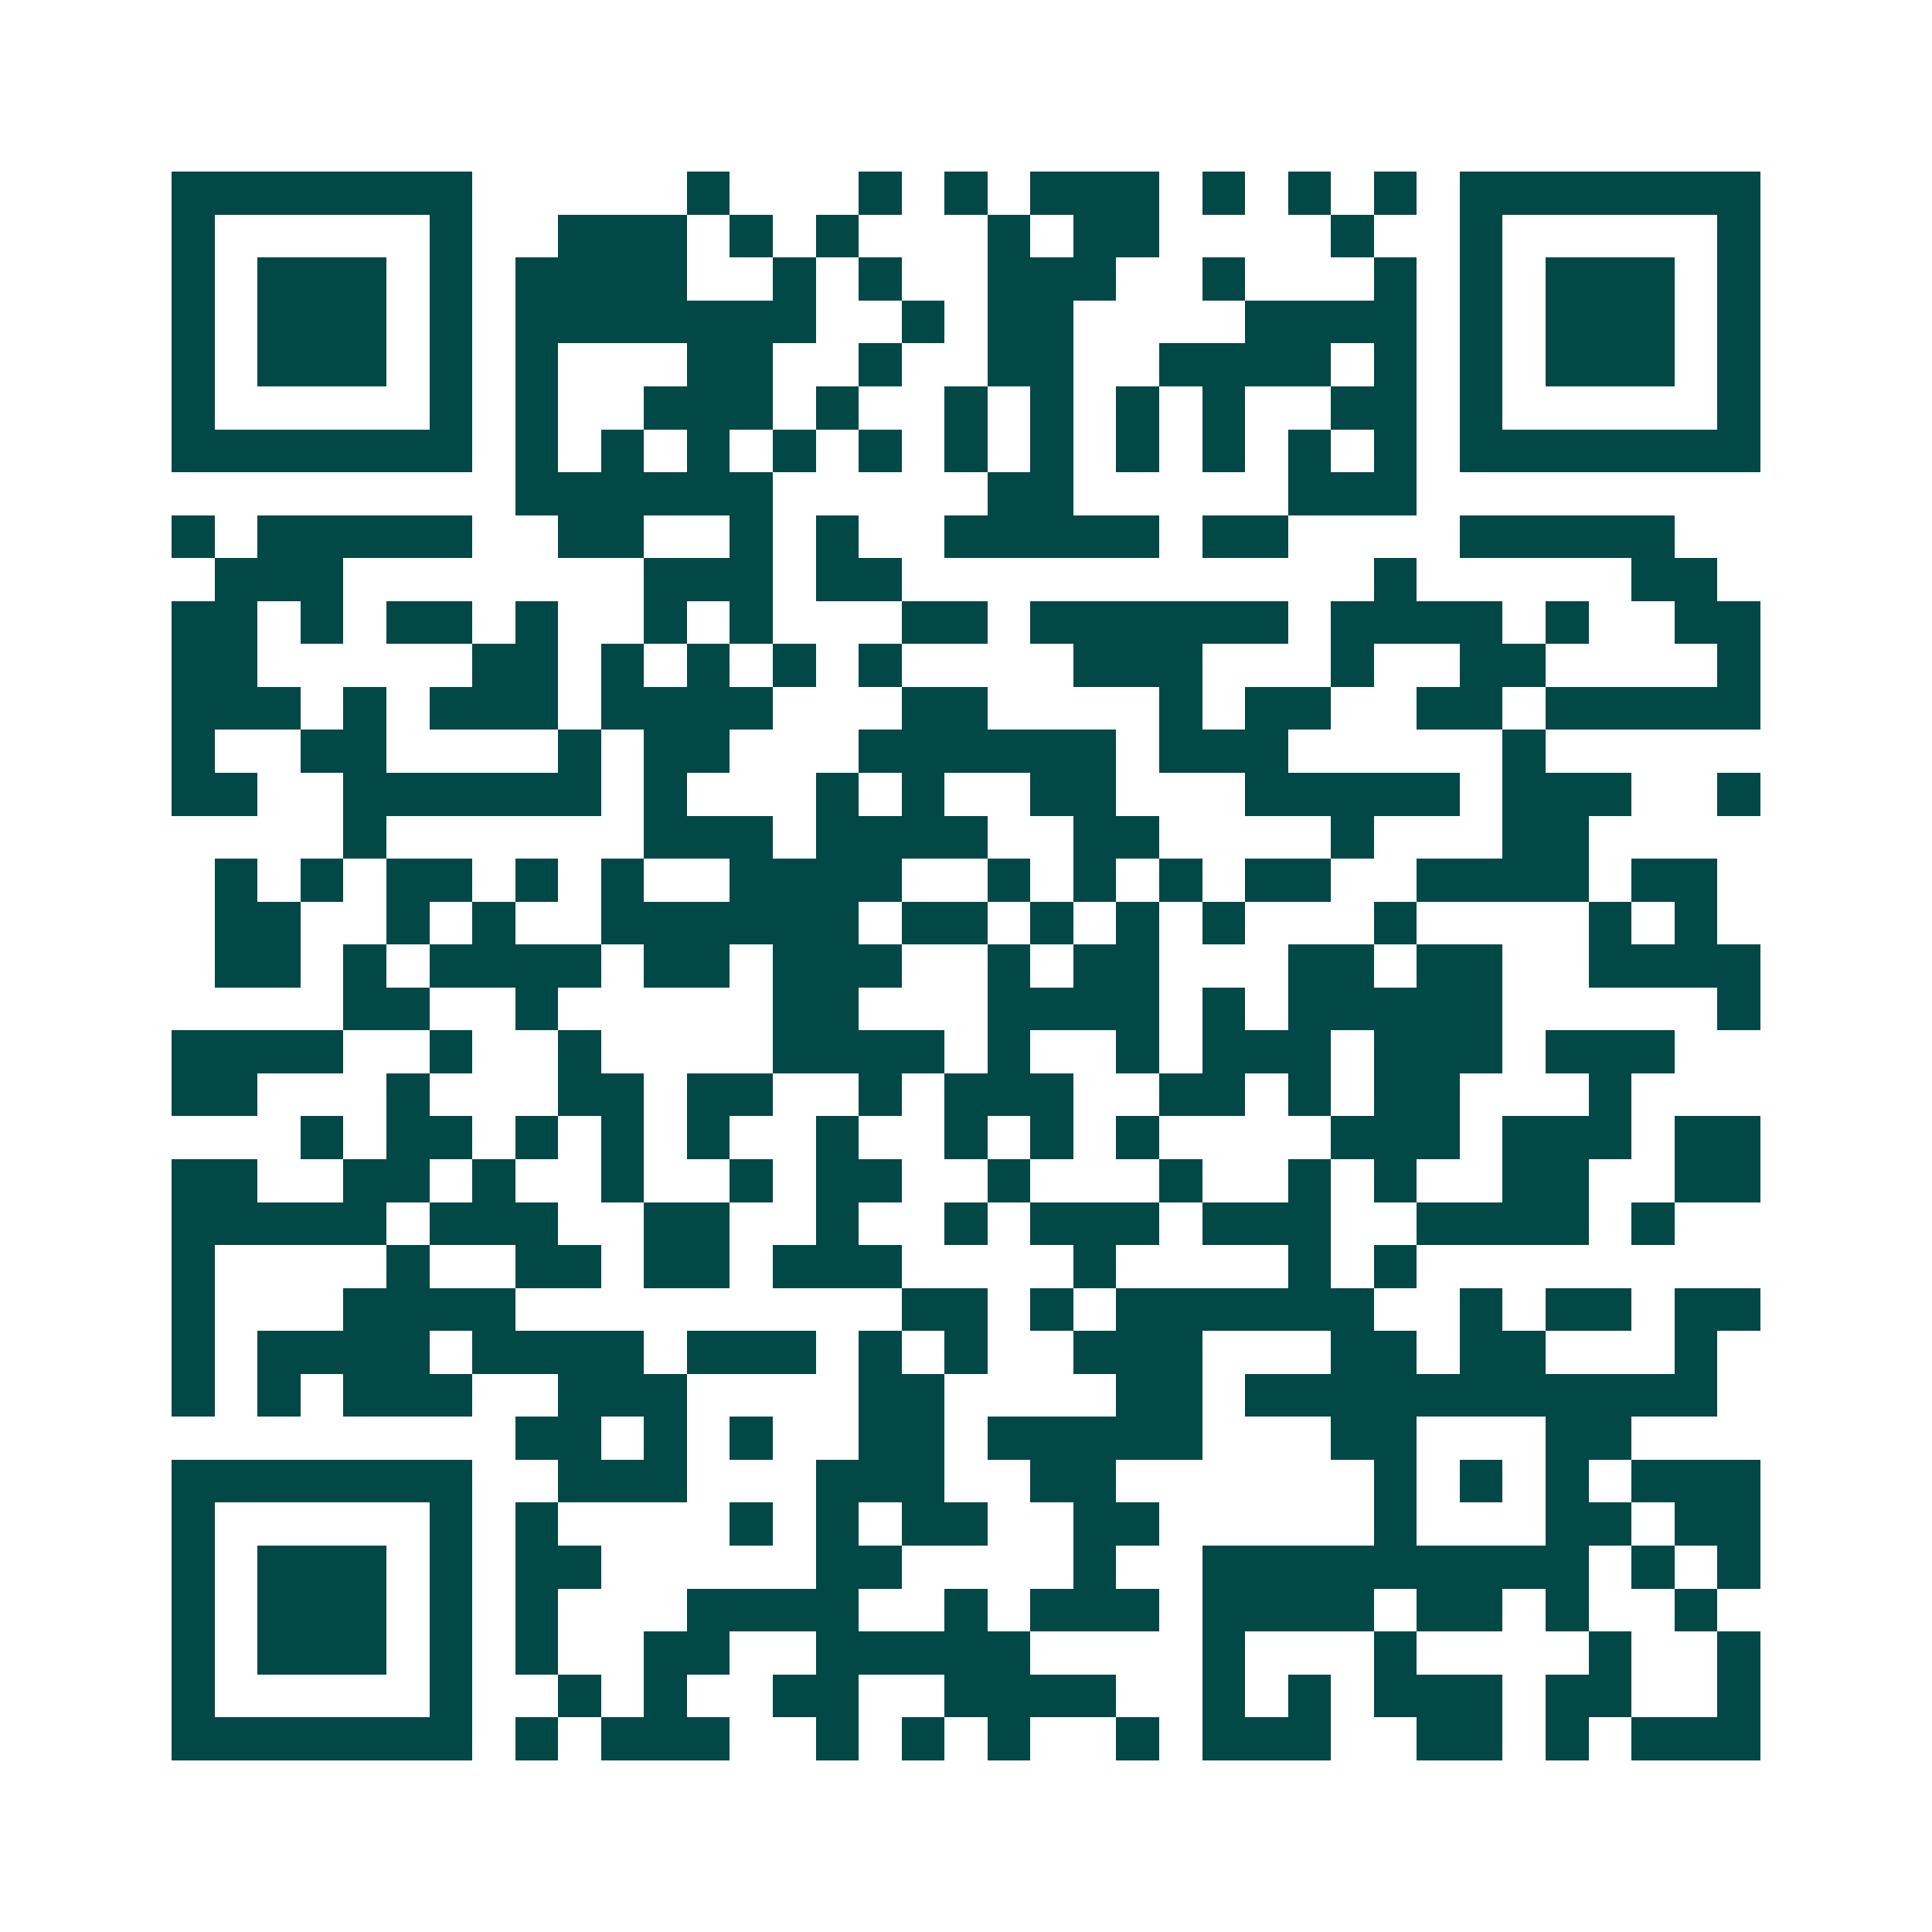 <svg xmlns="http://www.w3.org/2000/svg" width="200" height="200" viewBox="0 0 45 45" shape-rendering="crispEdges"><path fill="#ffffff" d="M0 0h45v45H0z"/><path stroke="#014847" d="M4 4.5h7m5 0h1m3 0h1m1 0h1m1 0h3m1 0h1m1 0h1m1 0h1m1 0h7M4 5.5h1m5 0h1m2 0h3m1 0h1m1 0h1m3 0h1m1 0h2m4 0h1m2 0h1m5 0h1M4 6.5h1m1 0h3m1 0h1m1 0h4m2 0h1m1 0h1m2 0h3m2 0h1m3 0h1m1 0h1m1 0h3m1 0h1M4 7.5h1m1 0h3m1 0h1m1 0h7m2 0h1m1 0h2m4 0h4m1 0h1m1 0h3m1 0h1M4 8.5h1m1 0h3m1 0h1m1 0h1m3 0h2m2 0h1m2 0h2m2 0h4m1 0h1m1 0h1m1 0h3m1 0h1M4 9.5h1m5 0h1m1 0h1m2 0h3m1 0h1m2 0h1m1 0h1m1 0h1m1 0h1m2 0h2m1 0h1m5 0h1M4 10.5h7m1 0h1m1 0h1m1 0h1m1 0h1m1 0h1m1 0h1m1 0h1m1 0h1m1 0h1m1 0h1m1 0h1m1 0h7M12 11.5h6m5 0h2m5 0h3M4 12.5h1m1 0h5m2 0h2m2 0h1m1 0h1m2 0h5m1 0h2m4 0h5M5 13.5h3m7 0h3m1 0h2m11 0h1m5 0h2M4 14.5h2m1 0h1m1 0h2m1 0h1m2 0h1m1 0h1m3 0h2m1 0h6m1 0h4m1 0h1m2 0h2M4 15.5h2m5 0h2m1 0h1m1 0h1m1 0h1m1 0h1m4 0h3m3 0h1m2 0h2m4 0h1M4 16.5h3m1 0h1m1 0h3m1 0h4m3 0h2m4 0h1m1 0h2m2 0h2m1 0h5M4 17.5h1m2 0h2m4 0h1m1 0h2m3 0h6m1 0h3m5 0h1M4 18.5h2m2 0h6m1 0h1m3 0h1m1 0h1m2 0h2m3 0h5m1 0h3m2 0h1M8 19.5h1m6 0h3m1 0h4m2 0h2m4 0h1m3 0h2M5 20.5h1m1 0h1m1 0h2m1 0h1m1 0h1m2 0h4m2 0h1m1 0h1m1 0h1m1 0h2m2 0h4m1 0h2M5 21.5h2m2 0h1m1 0h1m2 0h6m1 0h2m1 0h1m1 0h1m1 0h1m3 0h1m4 0h1m1 0h1M5 22.5h2m1 0h1m1 0h4m1 0h2m1 0h3m2 0h1m1 0h2m3 0h2m1 0h2m2 0h4M8 23.5h2m2 0h1m5 0h2m3 0h4m1 0h1m1 0h5m5 0h1M4 24.5h4m2 0h1m2 0h1m4 0h4m1 0h1m2 0h1m1 0h3m1 0h3m1 0h3M4 25.5h2m3 0h1m3 0h2m1 0h2m2 0h1m1 0h3m2 0h2m1 0h1m1 0h2m3 0h1M7 26.5h1m1 0h2m1 0h1m1 0h1m1 0h1m2 0h1m2 0h1m1 0h1m1 0h1m4 0h3m1 0h3m1 0h2M4 27.5h2m2 0h2m1 0h1m2 0h1m2 0h1m1 0h2m2 0h1m3 0h1m2 0h1m1 0h1m2 0h2m2 0h2M4 28.5h5m1 0h3m2 0h2m2 0h1m2 0h1m1 0h3m1 0h3m2 0h4m1 0h1M4 29.5h1m4 0h1m2 0h2m1 0h2m1 0h3m4 0h1m4 0h1m1 0h1M4 30.5h1m3 0h4m9 0h2m1 0h1m1 0h6m2 0h1m1 0h2m1 0h2M4 31.5h1m1 0h4m1 0h4m1 0h3m1 0h1m1 0h1m2 0h3m3 0h2m1 0h2m3 0h1M4 32.5h1m1 0h1m1 0h3m2 0h3m4 0h2m4 0h2m1 0h11M12 33.5h2m1 0h1m1 0h1m2 0h2m1 0h5m3 0h2m3 0h2M4 34.5h7m2 0h3m3 0h3m2 0h2m6 0h1m1 0h1m1 0h1m1 0h3M4 35.5h1m5 0h1m1 0h1m4 0h1m1 0h1m1 0h2m2 0h2m5 0h1m3 0h2m1 0h2M4 36.5h1m1 0h3m1 0h1m1 0h2m5 0h2m4 0h1m2 0h9m1 0h1m1 0h1M4 37.5h1m1 0h3m1 0h1m1 0h1m3 0h4m2 0h1m1 0h3m1 0h4m1 0h2m1 0h1m2 0h1M4 38.5h1m1 0h3m1 0h1m1 0h1m2 0h2m2 0h5m4 0h1m3 0h1m4 0h1m2 0h1M4 39.5h1m5 0h1m2 0h1m1 0h1m2 0h2m2 0h4m2 0h1m1 0h1m1 0h3m1 0h2m2 0h1M4 40.5h7m1 0h1m1 0h3m2 0h1m1 0h1m1 0h1m2 0h1m1 0h3m2 0h2m1 0h1m1 0h3"/></svg>
